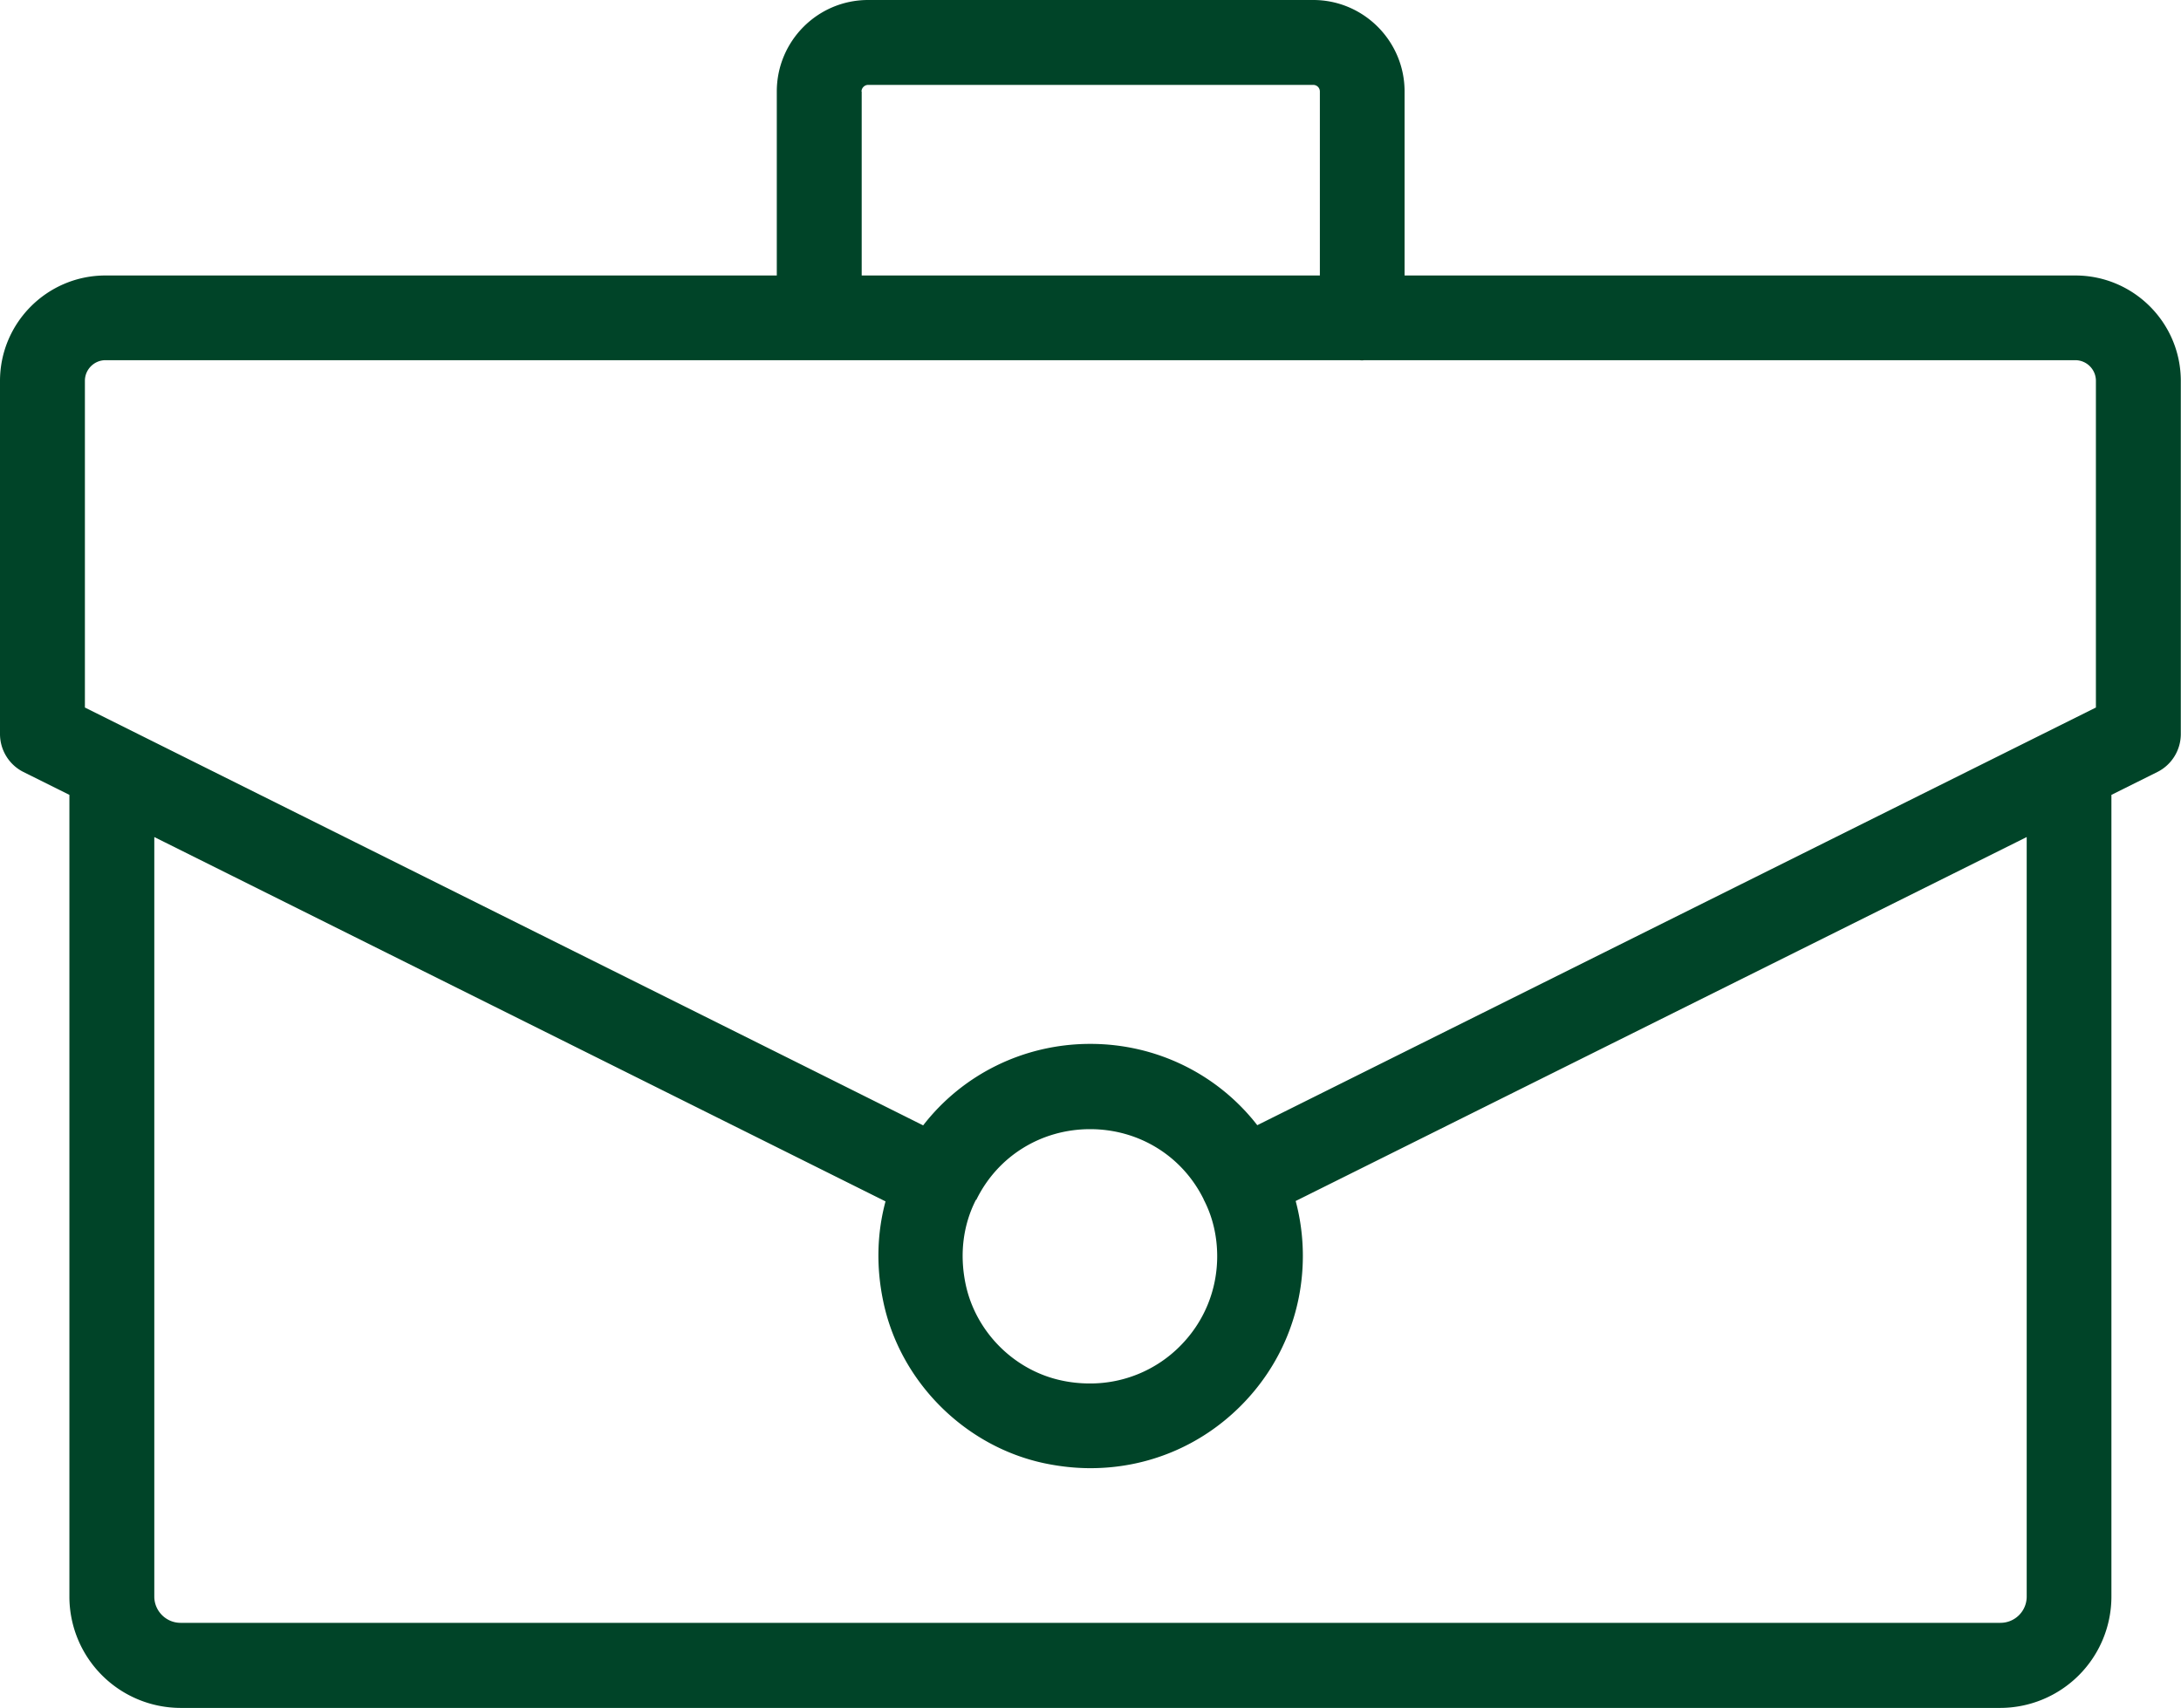 <svg id="Layer_2" xmlns="http://www.w3.org/2000/svg" viewBox="0 0 115.34 90.32"><defs><style>.cls-1{fill:#004428}</style></defs><path class="cls-1" d="M109.76 14.57H74.28V4.84c0-2.67-2.17-4.84-4.83-4.84H45.91c-2.67 0-4.83 2.17-4.83 4.84v9.73H5.58C2.5 14.57 0 17.07 0 20.15v18.67c0 .85.48 1.63 1.24 2.01l2.43 1.21v42.41a5.89 5.89 0 0 0 5.88 5.88h96.23a5.89 5.89 0 0 0 5.88-5.88V42.04l2.43-1.21c.76-.38 1.24-1.16 1.24-2.01V20.15c0-3.08-2.5-5.58-5.58-5.58ZM51.64 63.45v-.01c1.13-2.3 3.43-3.72 6.01-3.72s4.88 1.42 6.01 3.72v.01s0 .02.01.02c.46.89.7 1.91.7 2.97 0 1.8-.7 3.49-1.97 4.76a6.69 6.69 0 0 1-4.76 1.97c-.5 0-1.01-.05-1.51-.16-2.52-.54-4.55-2.59-5.07-5.12-.32-1.56-.13-3.1.55-4.43ZM45.56 4.84c0-.19.16-.35.35-.35h23.54c.19 0 .35.15.35.35v9.73H45.57V4.84ZM4.49 20.14c0-.6.49-1.09 1.09-1.09h66.31s.1.01.14.01.1-.01.14-.01h37.58c.6 0 1.09.49 1.09 1.09v17.28L66.49 59.51c-2.09-2.69-5.32-4.3-8.83-4.3s-6.75 1.61-8.84 4.31l-6.17-3.08L4.49 37.42zm101.29 65.69H9.55c-.77 0-1.39-.63-1.39-1.39V44.27l38.67 19.27c-.45 1.67-.5 3.45-.13 5.24.86 4.25 4.29 7.71 8.53 8.61.81.17 1.63.26 2.44.26 3 0 5.82-1.17 7.94-3.29s3.29-4.94 3.29-7.94c0-.99-.13-1.97-.38-2.9l38.14-18.99.52-.26v40.17c0 .77-.62 1.39-1.39 1.39Z" id="_ÎÓÈ_1"/></svg>
